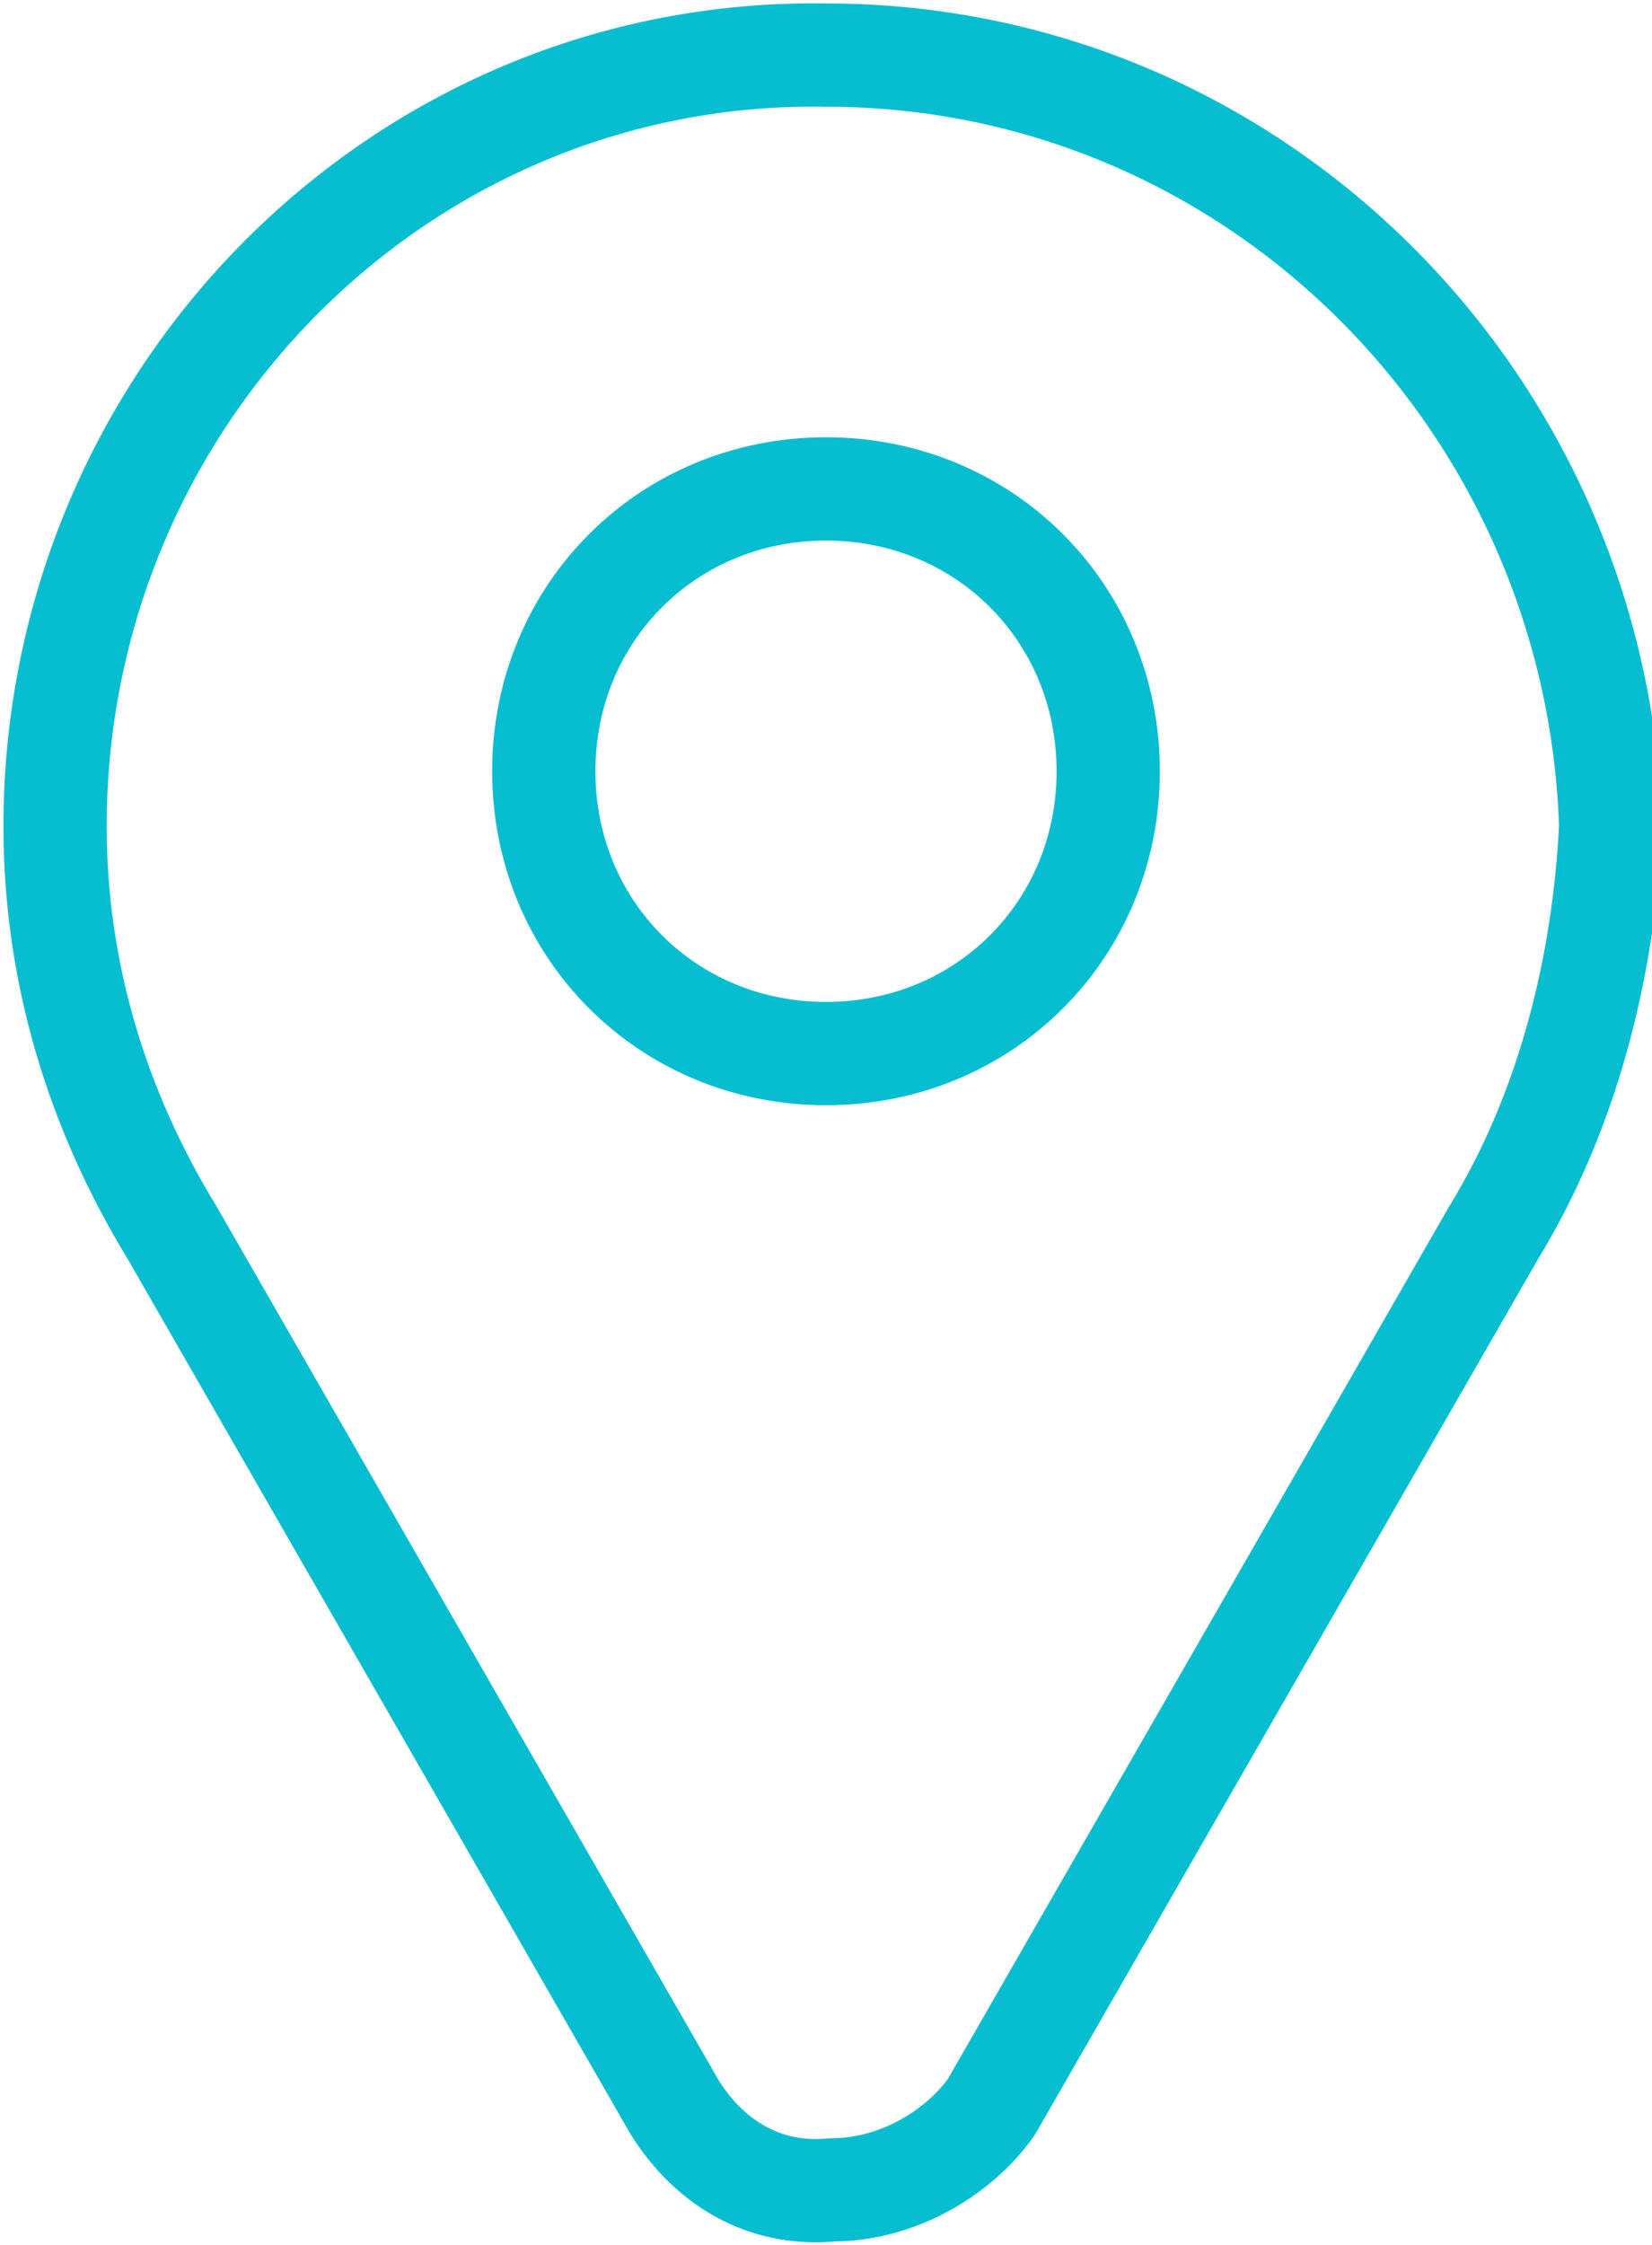 <?xml version="1.0" encoding="utf-8"?>
<!-- Generator: Adobe Illustrator 26.5.0, SVG Export Plug-In . SVG Version: 6.00 Build 0)  -->
<svg version="1.1" id="レイヤー_1" xmlns="http://www.w3.org/2000/svg" xmlns:xlink="http://www.w3.org/1999/xlink" x="0px"
	 y="0px" viewBox="0 0 24 32.6" style="enable-background:new 0 0 24 32.6;" xml:space="preserve">
<style type="text/css">
	.st0{fill:none;stroke:#07BED1;stroke-width:1.5;stroke-linejoin:round;}
</style>
<path id="Path_220" class="st0" d="M12,0.8L12,0.8C5.8,0.7,0.8,5.8,0.8,12c0,0,0,0,0,0c0,2.1,0.6,4.1,1.7,5.9l7.3,12.7
	c0.5,0.8,1.3,1.3,2.3,1.2c0.9,0,1.8-0.5,2.3-1.2l7.3-12.7c1.1-1.8,1.6-3.9,1.7-5.9C23.2,5.8,18.2,0.8,12,0.8C12,0.8,12,0.8,12,0.8
	L12,0.8z M12,15.3c-2.3,0-4.1-1.8-4.1-4.1S9.7,7.1,12,7.1c2.3,0,4.1,1.8,4.1,4.1C16.1,13.5,14.3,15.3,12,15.3z"/>
</svg>
